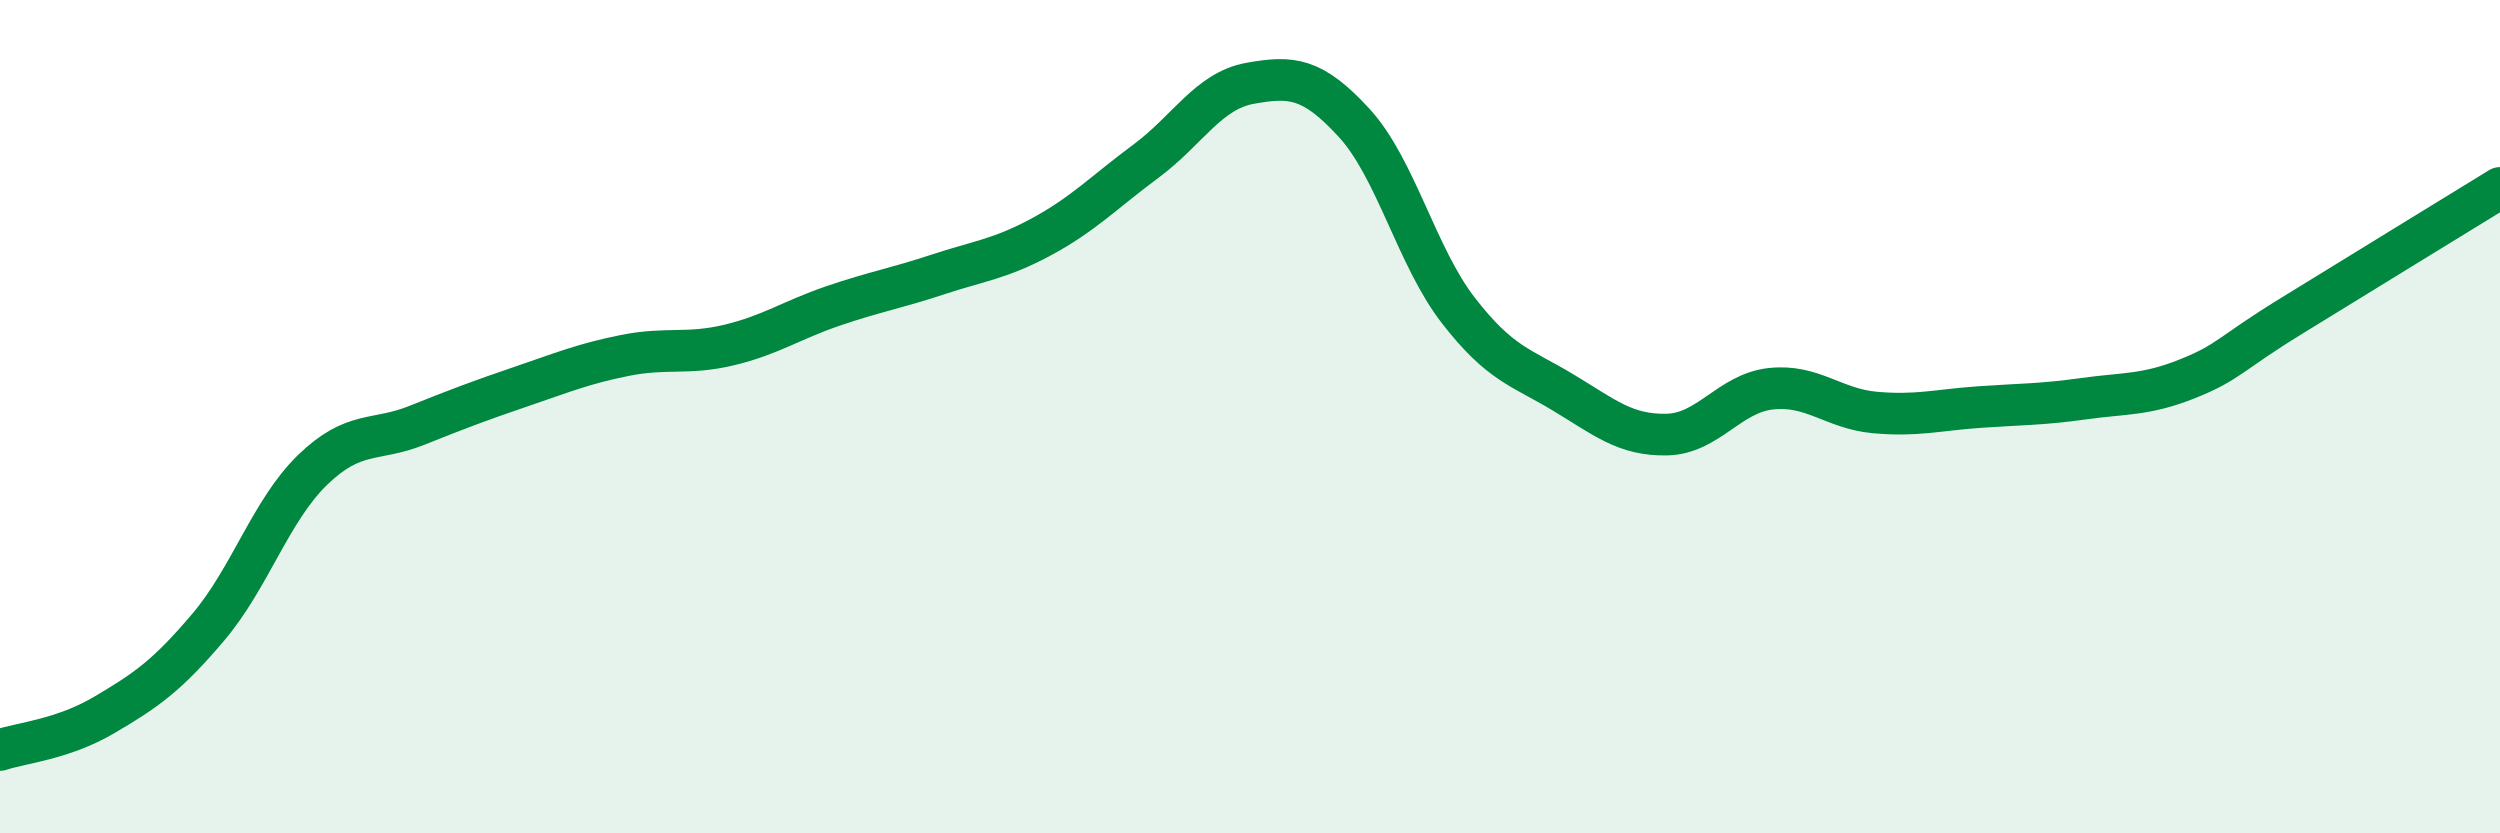 
    <svg width="60" height="20" viewBox="0 0 60 20" xmlns="http://www.w3.org/2000/svg">
      <path
        d="M 0,18 C 0.5,17.83 1.5,17.75 2.5,17.16 C 3.5,16.57 4,16.23 5,15.05 C 6,13.87 6.5,12.25 7.5,11.28 C 8.5,10.31 9,10.61 10,10.21 C 11,9.81 11.5,9.62 12.5,9.28 C 13.5,8.94 14,8.73 15,8.53 C 16,8.33 16.5,8.52 17.5,8.28 C 18.5,8.04 19,7.68 20,7.34 C 21,7 21.5,6.92 22.5,6.59 C 23.5,6.26 24,6.22 25,5.68 C 26,5.14 26.5,4.61 27.5,3.87 C 28.5,3.13 29,2.18 30,2 C 31,1.82 31.5,1.86 32.5,2.95 C 33.5,4.04 34,6.16 35,7.45 C 36,8.74 36.5,8.81 37.5,9.41 C 38.5,10.01 39,10.45 40,10.43 C 41,10.41 41.5,9.44 42.5,9.33 C 43.5,9.22 44,9.81 45,9.9 C 46,9.99 46.5,9.84 47.5,9.77 C 48.5,9.7 49,9.71 50,9.57 C 51,9.43 51.5,9.49 52.5,9.09 C 53.5,8.69 53.5,8.5 55,7.58 C 56.5,6.66 59,5.12 60,4.51L60 20L0 20Z"
        fill="#008740"
        opacity="0.1"
        stroke-linecap="round"
        stroke-linejoin="round"
      />
      <path
        d="M 0,18 C 0.5,17.83 1.5,17.75 2.5,17.16 C 3.5,16.57 4,16.23 5,15.05 C 6,13.87 6.5,12.25 7.5,11.28 C 8.5,10.31 9,10.61 10,10.21 C 11,9.81 11.5,9.62 12.5,9.28 C 13.5,8.94 14,8.73 15,8.53 C 16,8.33 16.5,8.52 17.5,8.28 C 18.5,8.04 19,7.68 20,7.34 C 21,7 21.5,6.92 22.5,6.59 C 23.5,6.26 24,6.22 25,5.68 C 26,5.14 26.5,4.61 27.5,3.87 C 28.5,3.13 29,2.18 30,2 C 31,1.82 31.5,1.86 32.5,2.95 C 33.5,4.04 34,6.16 35,7.45 C 36,8.74 36.5,8.81 37.5,9.41 C 38.5,10.01 39,10.45 40,10.43 C 41,10.41 41.5,9.44 42.5,9.33 C 43.5,9.22 44,9.81 45,9.9 C 46,9.99 46.5,9.84 47.5,9.77 C 48.5,9.7 49,9.71 50,9.57 C 51,9.43 51.5,9.49 52.5,9.09 C 53.5,8.69 53.5,8.5 55,7.58 C 56.5,6.66 59,5.12 60,4.51"
        stroke="#008740"
        stroke-width="1"
        fill="none"
        stroke-linecap="round"
        stroke-linejoin="round"
      />
    </svg>
  